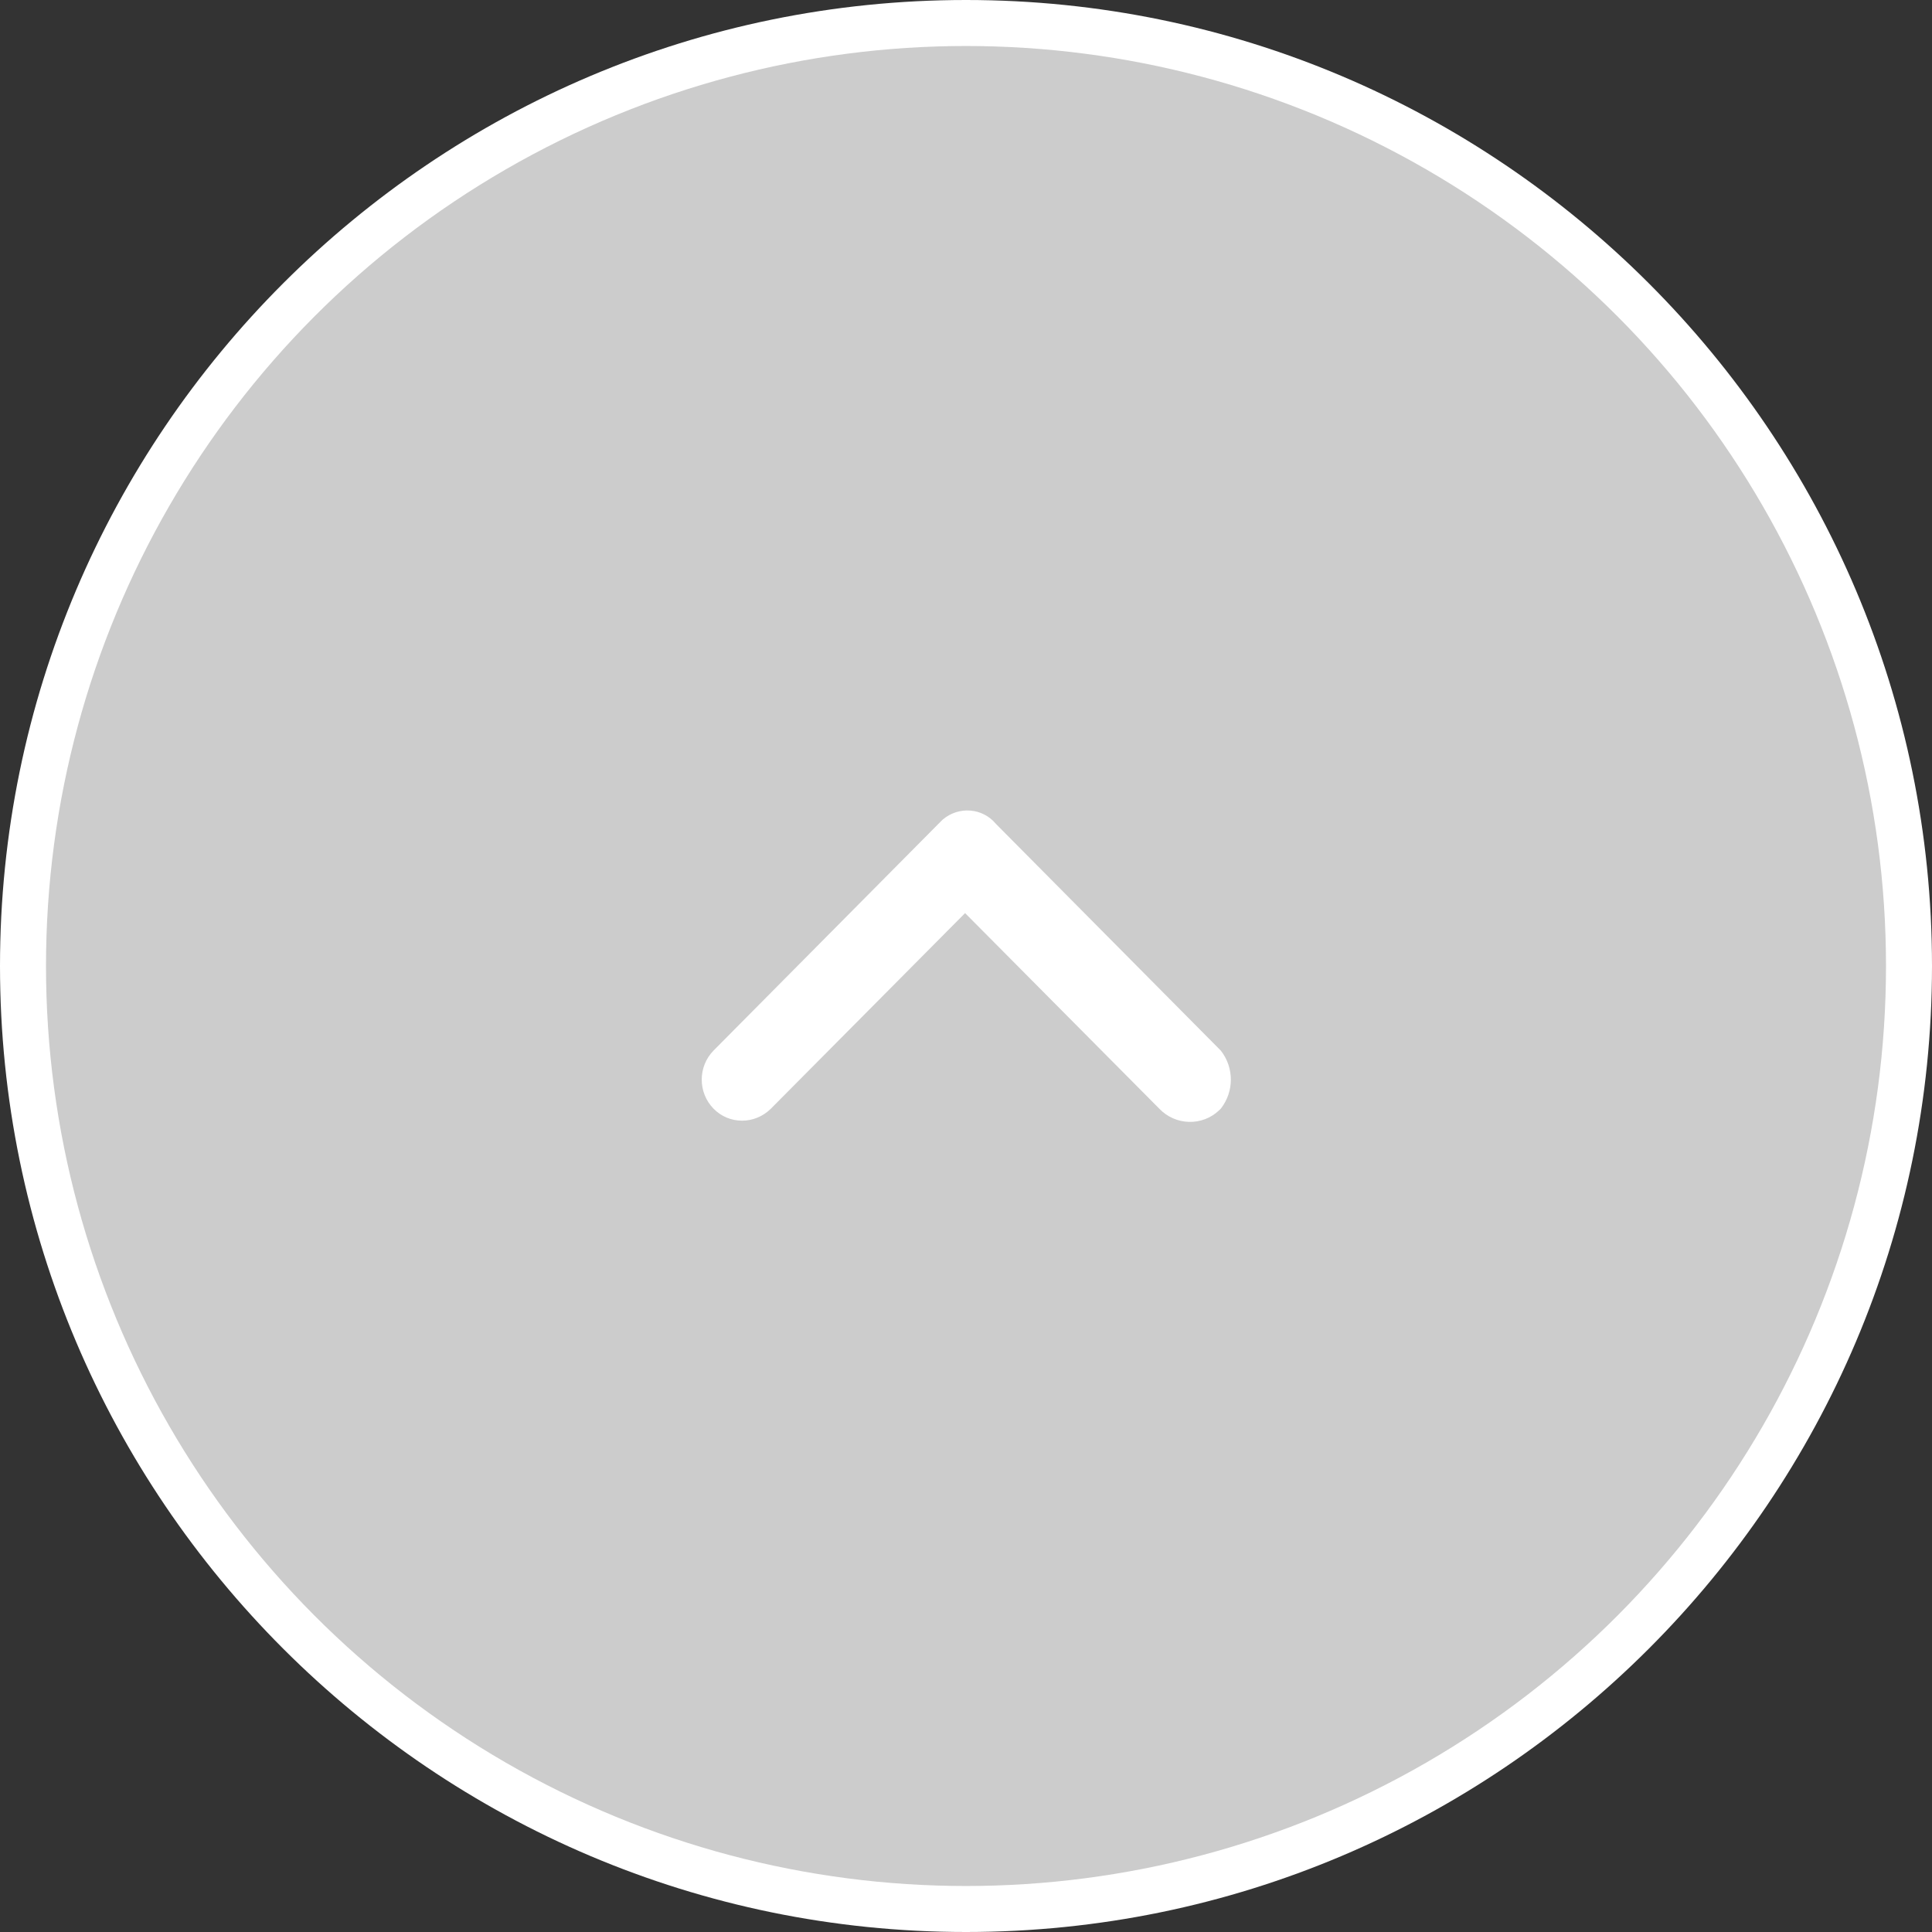 <?xml version="1.0" encoding="UTF-8"?><svg id="a" xmlns="http://www.w3.org/2000/svg" width="42" height="42" viewBox="0 0 42 42"><rect x="0" y="0" width="42" height="42" fill="#333333" stroke="none"/><defs><style>.f{fill:#ccc;}.g{fill:#fff;}</style></defs><path class="g" d="M21,42C9.42,42,0,32.58,0,21S9.42,0,21,0s21,9.42,21,21-9.42,21-21,21Z"/><circle class="f" cx="21" cy="21" r="20"/><path id="b" class="g" d="M26.54,22.84l-4.89-4.93c-.29-.35-.81-.39-1.16-.09-.03.03-.06.06-.09.09l-4.89,4.93c-.34.35-.34.91,0,1.26.34.35.9.35,1.25,0h0l4.22-4.25,4.22,4.25c.35.37.94.39,1.31.03.01-.01.02-.02.03-.03.29-.37.29-.89,0-1.26Z"/></svg>